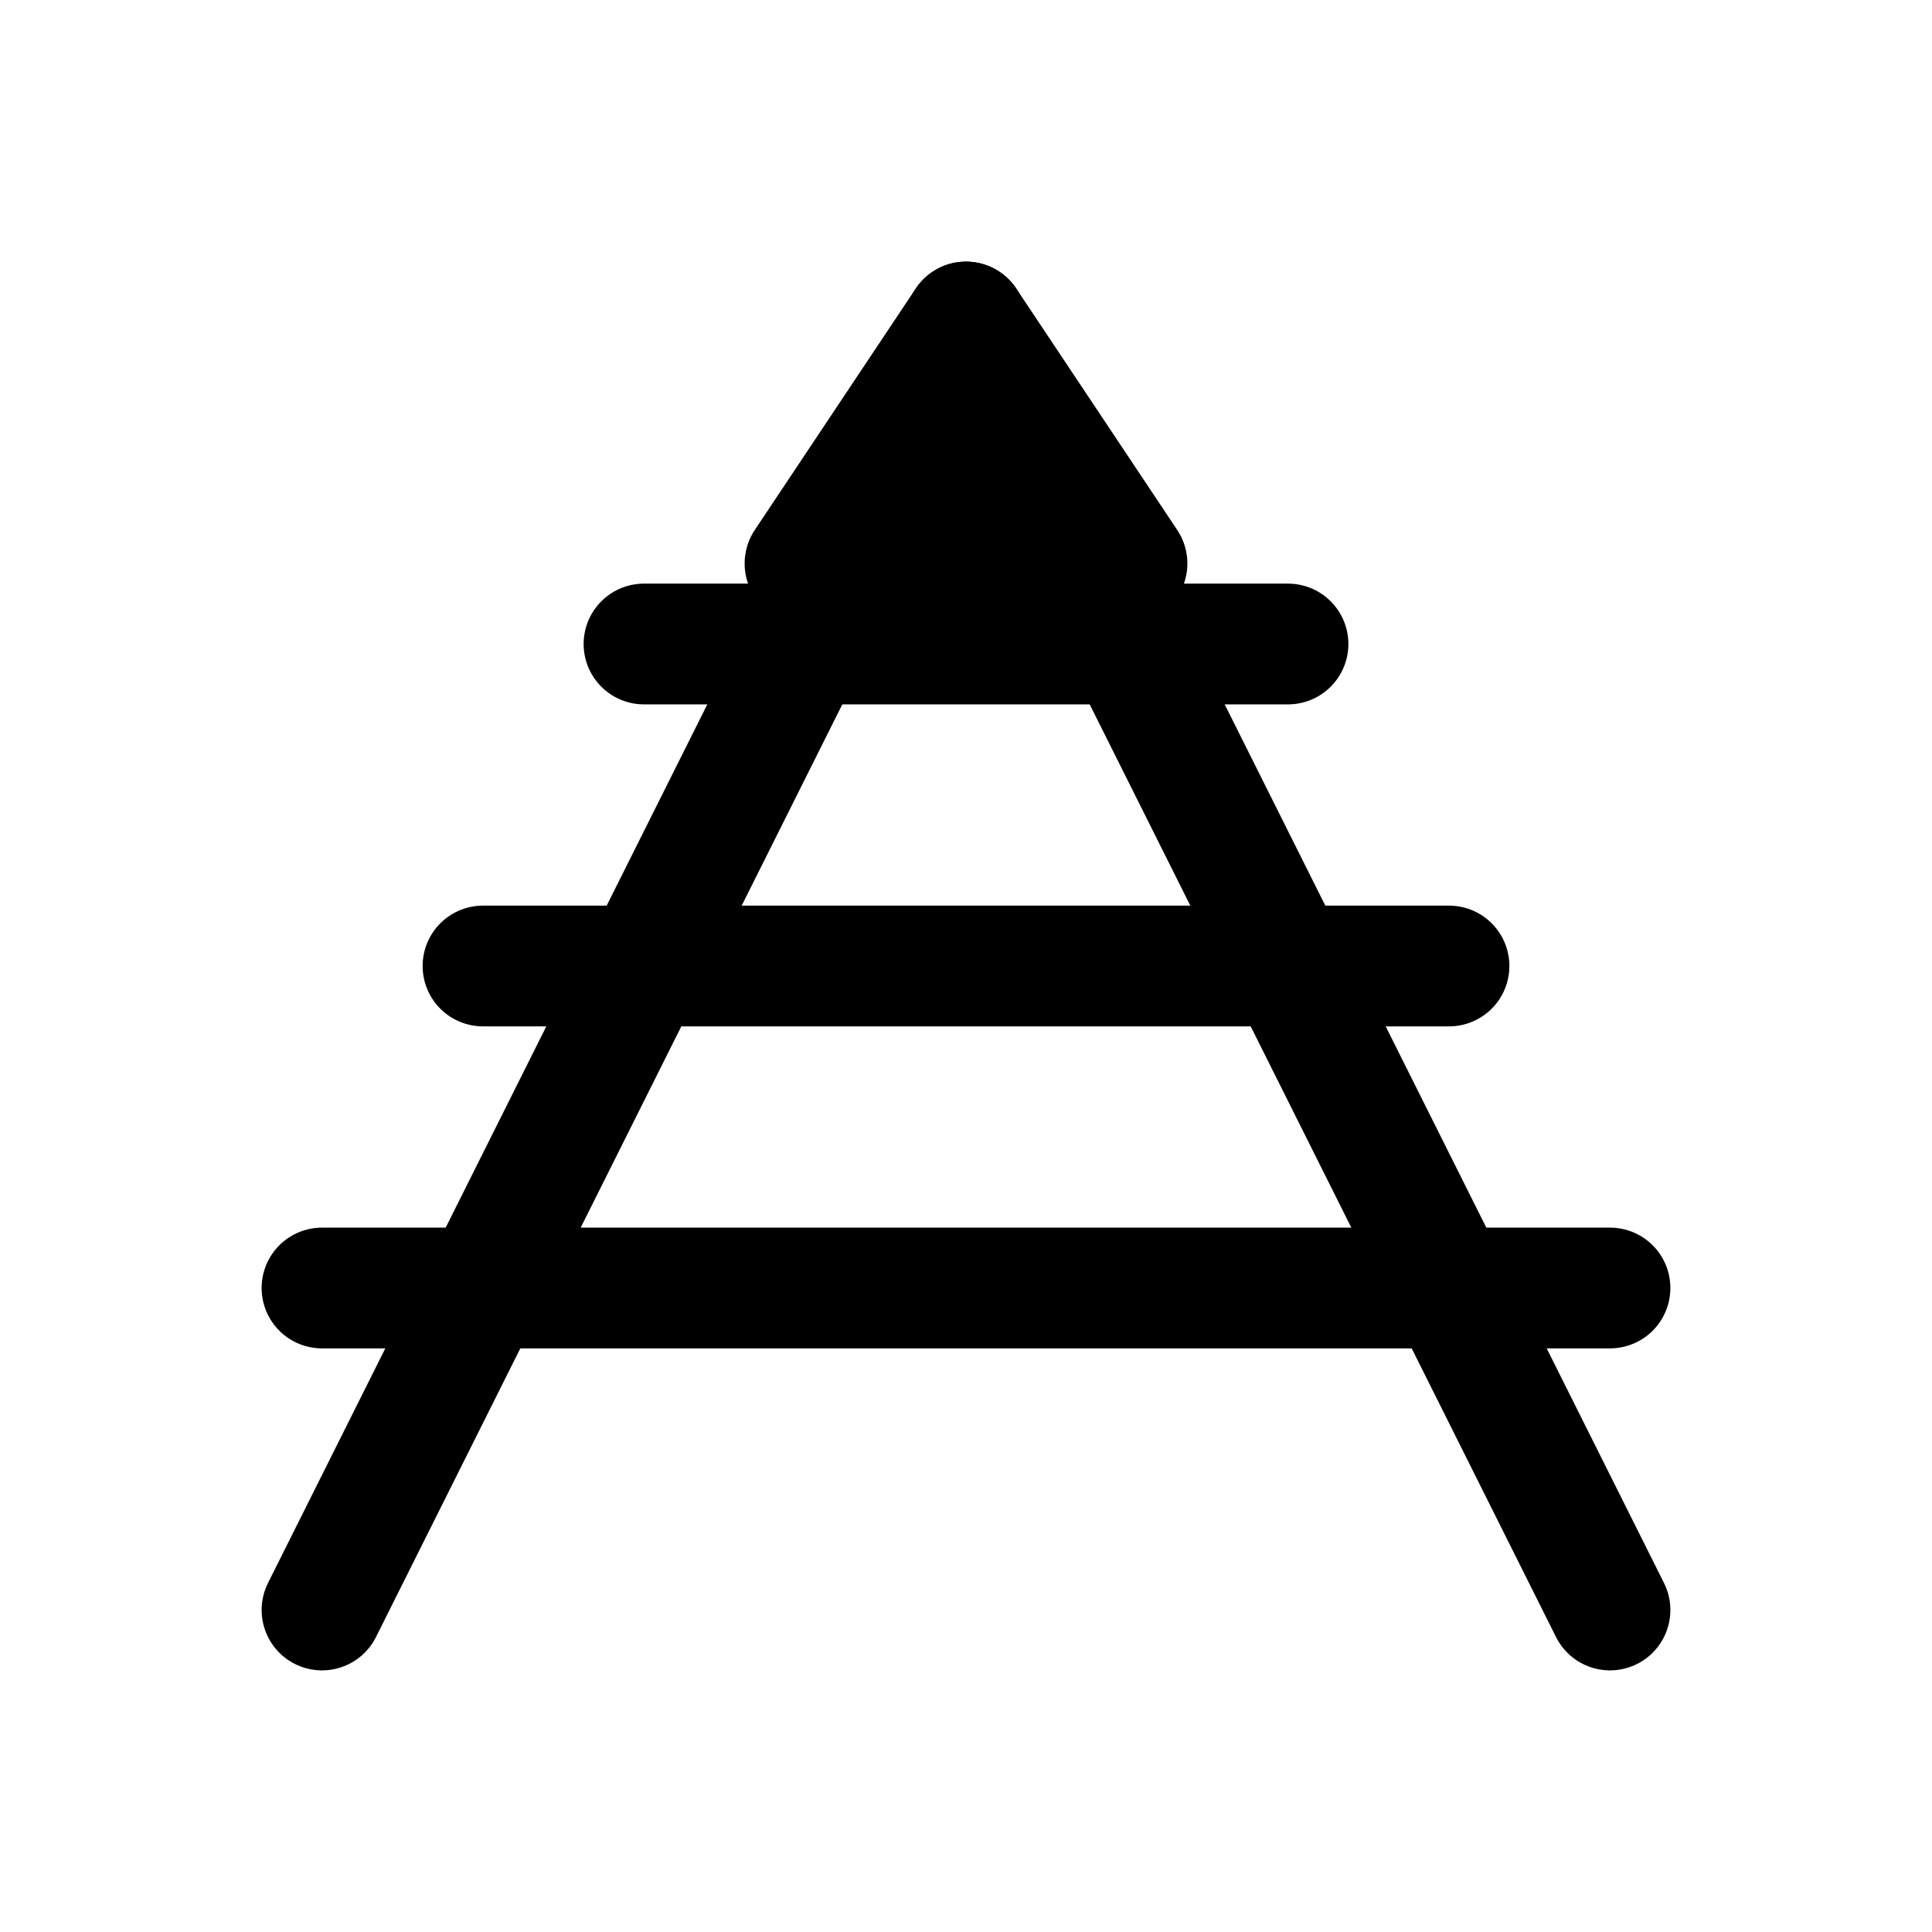 <svg xmlns="http://www.w3.org/2000/svg" viewBox="0 0 24 24" fill="none" stroke="currentColor" stroke-width="1.5" stroke-linecap="round" stroke-linejoin="round">
  <!-- Scaling arrows going up -->
  <path d="M4 20l8-16 8 16"/>
  <line x1="4" y1="16" x2="20" y2="16"/>
  <line x1="6" y1="12" x2="18" y2="12"/>
  <line x1="8" y1="8" x2="16" y2="8"/>
  <!-- Arrow tip -->
  <path d="M12 4l-2 3h4l-2-3z" fill="currentColor"/>
</svg>
